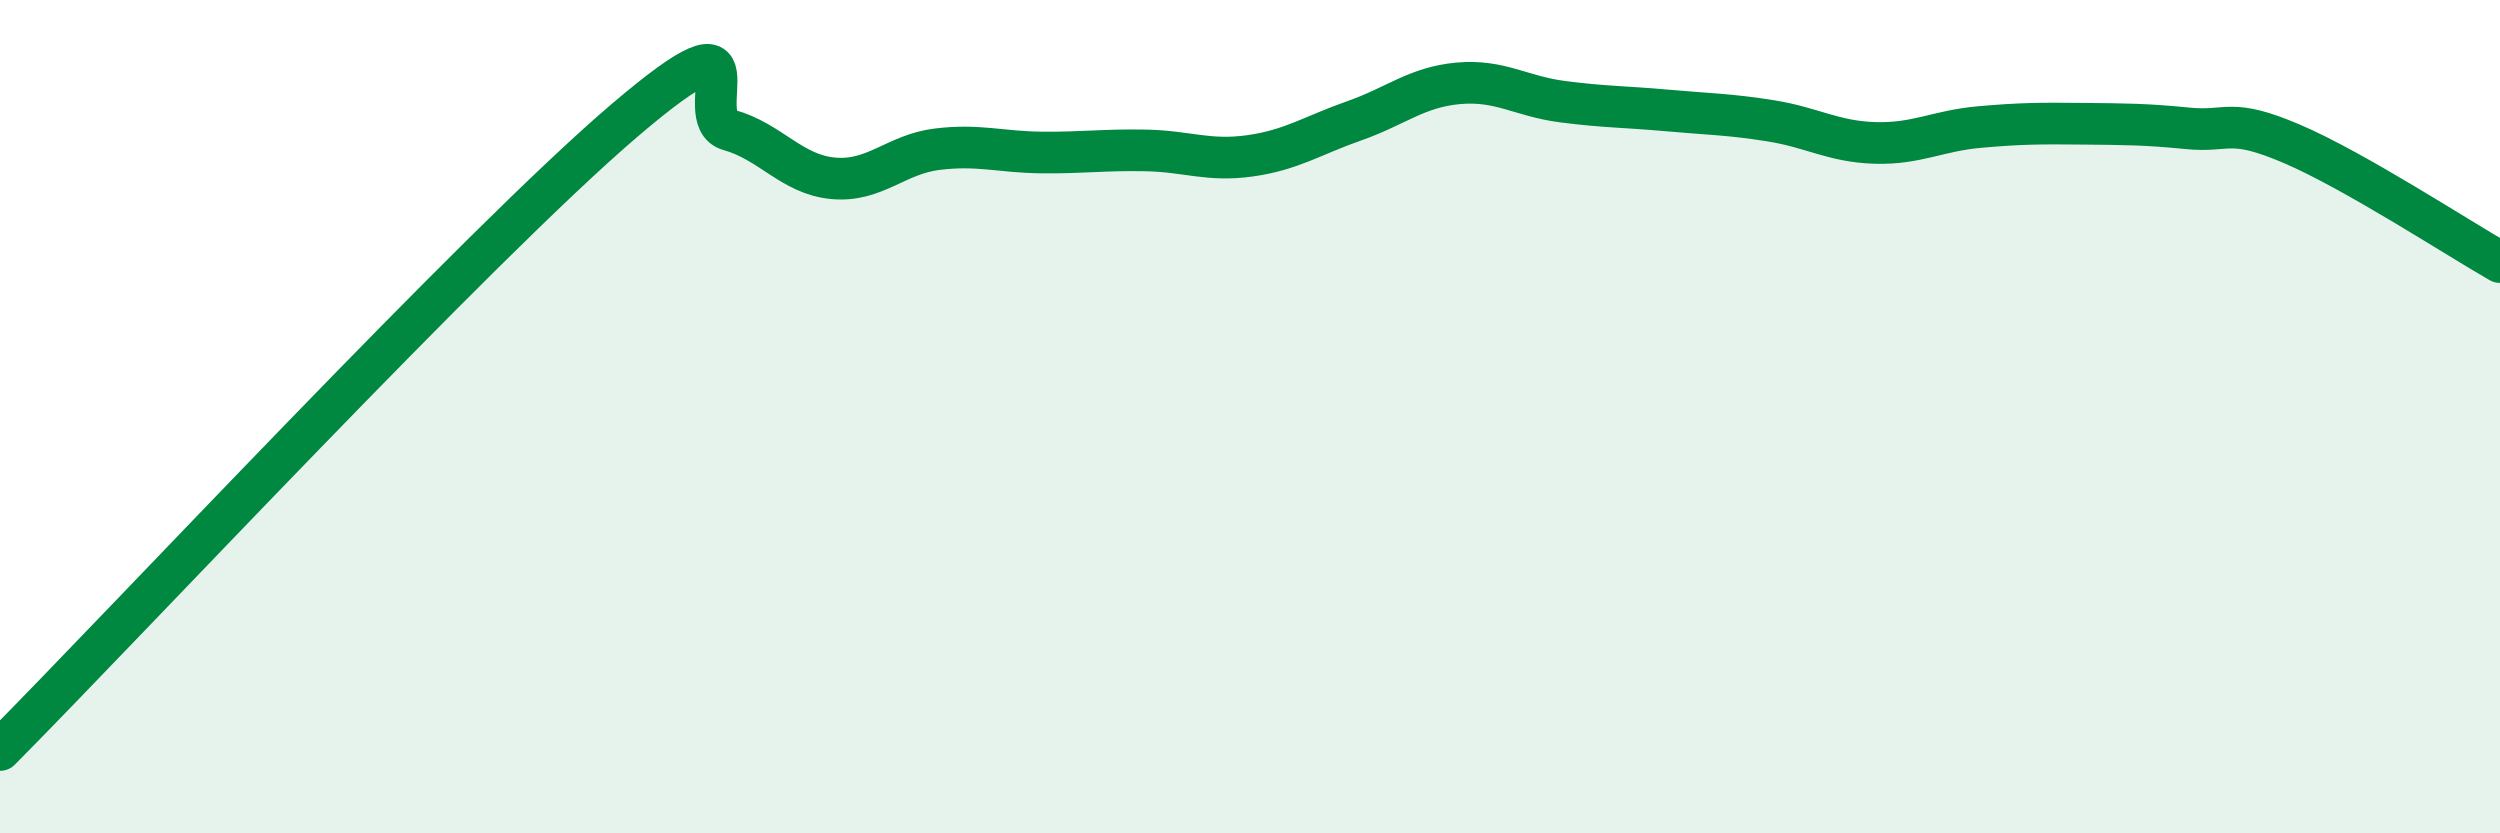 
    <svg width="60" height="20" viewBox="0 0 60 20" xmlns="http://www.w3.org/2000/svg">
      <path
        d="M 0,18 C 3,14.98 11.5,5.86 15,2.88 C 18.5,-0.1 16.5,2.84 17.5,3.12 C 18.5,3.4 19,4.19 20,4.28 C 21,4.37 21.5,3.7 22.5,3.58 C 23.5,3.46 24,3.65 25,3.66 C 26,3.67 26.5,3.59 27.5,3.61 C 28.5,3.63 29,3.88 30,3.74 C 31,3.6 31.5,3.25 32.5,2.9 C 33.5,2.55 34,2.09 35,2 C 36,1.91 36.5,2.31 37.5,2.44 C 38.5,2.57 39,2.56 40,2.65 C 41,2.74 41.5,2.74 42.5,2.9 C 43.5,3.06 44,3.4 45,3.43 C 46,3.46 46.5,3.14 47.5,3.05 C 48.5,2.96 49,2.96 50,2.97 C 51,2.98 51.5,2.98 52.5,3.08 C 53.5,3.18 53.5,2.81 55,3.45 C 56.5,4.09 59,5.72 60,6.29L60 20L0 20Z"
        fill="#008740"
        opacity="0.1"
        stroke-linecap="round"
        stroke-linejoin="round"
      />
      <path
        d="M 0,18 C 3,14.98 11.5,5.86 15,2.88 C 18.5,-0.1 16.5,2.84 17.5,3.12 C 18.5,3.4 19,4.19 20,4.28 C 21,4.37 21.5,3.7 22.5,3.58 C 23.5,3.46 24,3.65 25,3.66 C 26,3.67 26.5,3.59 27.5,3.61 C 28.5,3.63 29,3.88 30,3.74 C 31,3.6 31.5,3.25 32.5,2.9 C 33.5,2.55 34,2.09 35,2 C 36,1.91 36.5,2.31 37.5,2.44 C 38.5,2.57 39,2.56 40,2.65 C 41,2.74 41.5,2.74 42.5,2.9 C 43.5,3.06 44,3.4 45,3.43 C 46,3.46 46.5,3.14 47.5,3.05 C 48.5,2.96 49,2.96 50,2.97 C 51,2.98 51.5,2.98 52.5,3.08 C 53.5,3.18 53.5,2.81 55,3.45 C 56.5,4.09 59,5.72 60,6.29"
        stroke="#008740"
        stroke-width="1"
        fill="none"
        stroke-linecap="round"
        stroke-linejoin="round"
      />
    </svg>
  